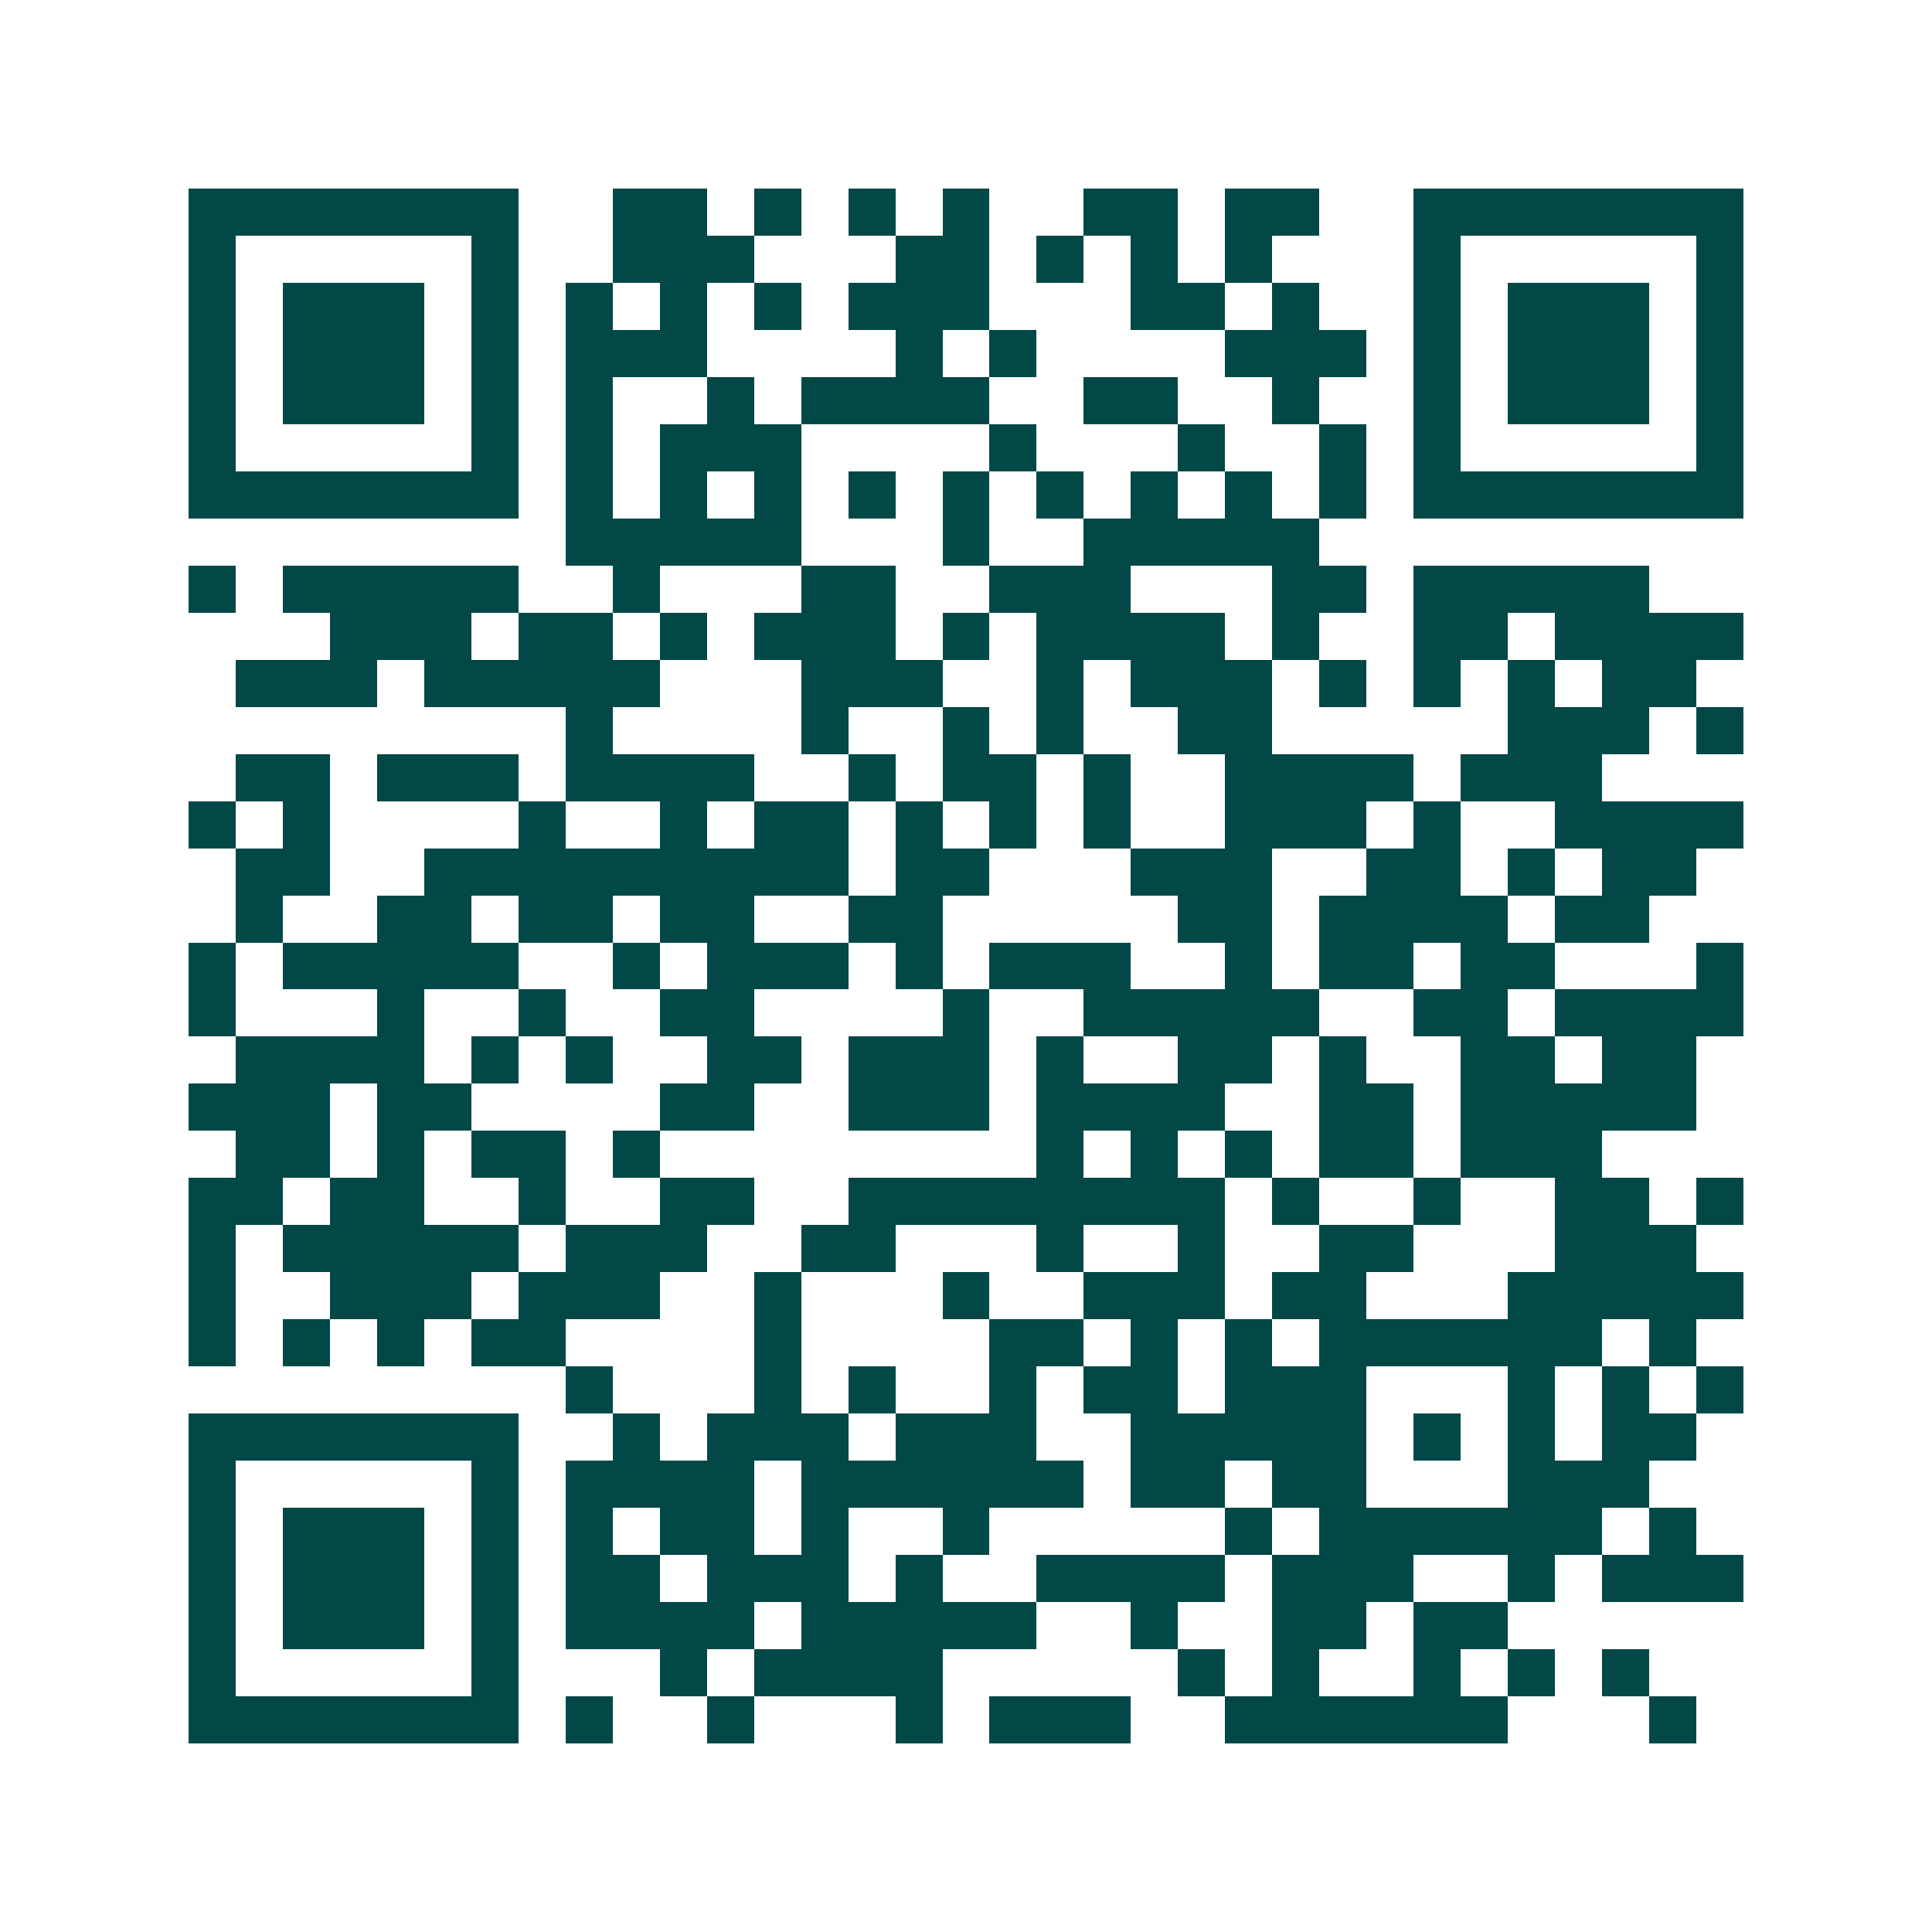 <svg xmlns="http://www.w3.org/2000/svg" width="200" height="200" viewBox="0 0 41 41" shape-rendering="crispEdges"><path fill="#ffffff" d="M0 0h41v41H0z"/><path stroke="#014847" d="M4 4.5h7m2 0h2m1 0h1m1 0h1m1 0h1m2 0h2m1 0h2m2 0h7M4 5.5h1m5 0h1m2 0h3m3 0h2m1 0h1m1 0h1m1 0h1m3 0h1m5 0h1M4 6.5h1m1 0h3m1 0h1m1 0h1m1 0h1m1 0h1m1 0h3m3 0h2m1 0h1m2 0h1m1 0h3m1 0h1M4 7.5h1m1 0h3m1 0h1m1 0h3m4 0h1m1 0h1m4 0h3m1 0h1m1 0h3m1 0h1M4 8.5h1m1 0h3m1 0h1m1 0h1m2 0h1m1 0h4m2 0h2m2 0h1m2 0h1m1 0h3m1 0h1M4 9.5h1m5 0h1m1 0h1m1 0h3m4 0h1m3 0h1m2 0h1m1 0h1m5 0h1M4 10.5h7m1 0h1m1 0h1m1 0h1m1 0h1m1 0h1m1 0h1m1 0h1m1 0h1m1 0h1m1 0h7M12 11.5h5m3 0h1m2 0h5M4 12.5h1m1 0h5m2 0h1m3 0h2m2 0h3m3 0h2m1 0h5M7 13.5h3m1 0h2m1 0h1m1 0h3m1 0h1m1 0h4m1 0h1m2 0h2m1 0h4M5 14.5h3m1 0h5m3 0h3m2 0h1m1 0h3m1 0h1m1 0h1m1 0h1m1 0h2M12 15.5h1m4 0h1m2 0h1m1 0h1m2 0h2m5 0h3m1 0h1M5 16.5h2m1 0h3m1 0h4m2 0h1m1 0h2m1 0h1m2 0h4m1 0h3M4 17.5h1m1 0h1m4 0h1m2 0h1m1 0h2m1 0h1m1 0h1m1 0h1m2 0h3m1 0h1m2 0h4M5 18.5h2m2 0h9m1 0h2m3 0h3m2 0h2m1 0h1m1 0h2M5 19.5h1m2 0h2m1 0h2m1 0h2m2 0h2m5 0h2m1 0h4m1 0h2M4 20.5h1m1 0h5m2 0h1m1 0h3m1 0h1m1 0h3m2 0h1m1 0h2m1 0h2m3 0h1M4 21.5h1m3 0h1m2 0h1m2 0h2m4 0h1m2 0h5m2 0h2m1 0h4M5 22.5h4m1 0h1m1 0h1m2 0h2m1 0h3m1 0h1m2 0h2m1 0h1m2 0h2m1 0h2M4 23.5h3m1 0h2m4 0h2m2 0h3m1 0h4m2 0h2m1 0h5M5 24.5h2m1 0h1m1 0h2m1 0h1m8 0h1m1 0h1m1 0h1m1 0h2m1 0h3M4 25.5h2m1 0h2m2 0h1m2 0h2m2 0h8m1 0h1m2 0h1m2 0h2m1 0h1M4 26.5h1m1 0h5m1 0h3m2 0h2m3 0h1m2 0h1m2 0h2m3 0h3M4 27.5h1m2 0h3m1 0h3m2 0h1m3 0h1m2 0h3m1 0h2m3 0h5M4 28.5h1m1 0h1m1 0h1m1 0h2m4 0h1m4 0h2m1 0h1m1 0h1m1 0h6m1 0h1M12 29.5h1m3 0h1m1 0h1m2 0h1m1 0h2m1 0h3m3 0h1m1 0h1m1 0h1M4 30.5h7m2 0h1m1 0h3m1 0h3m2 0h5m1 0h1m1 0h1m1 0h2M4 31.5h1m5 0h1m1 0h4m1 0h6m1 0h2m1 0h2m3 0h3M4 32.5h1m1 0h3m1 0h1m1 0h1m1 0h2m1 0h1m2 0h1m5 0h1m1 0h6m1 0h1M4 33.5h1m1 0h3m1 0h1m1 0h2m1 0h3m1 0h1m2 0h4m1 0h3m2 0h1m1 0h3M4 34.5h1m1 0h3m1 0h1m1 0h4m1 0h5m2 0h1m2 0h2m1 0h2M4 35.5h1m5 0h1m3 0h1m1 0h4m5 0h1m1 0h1m2 0h1m1 0h1m1 0h1M4 36.5h7m1 0h1m2 0h1m3 0h1m1 0h3m2 0h6m3 0h1"/></svg>
